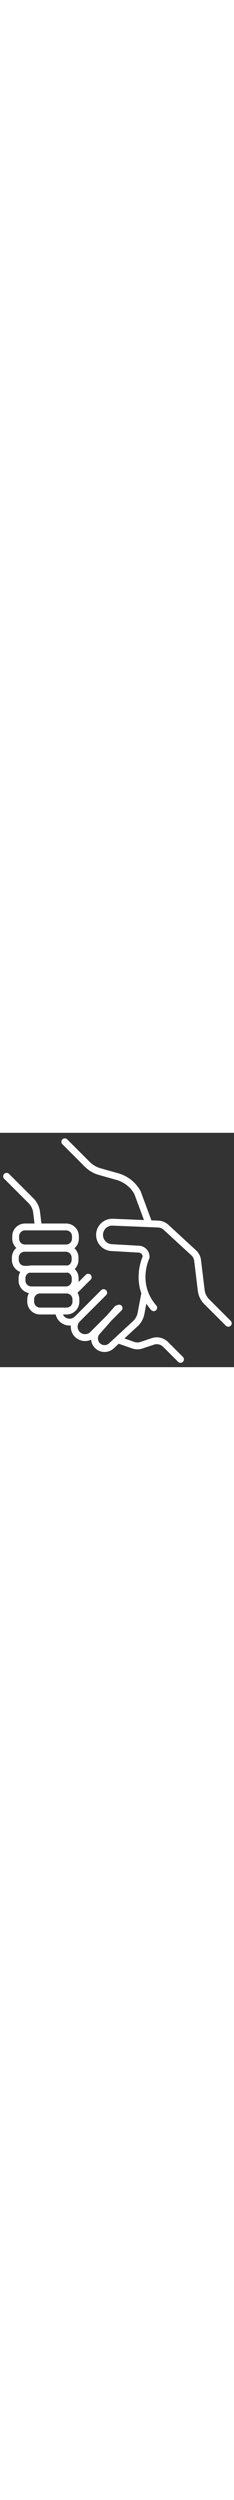<?xml version="1.0" ?><svg enable-background="new 0 0 512 512" id="Layer_2" version="1.1" width="48px" viewBox="0 0 512 512" xml:space="preserve" xmlns="http://www.w3.org/2000/svg" xmlns:xlink="http://www.w3.org/1999/xlink"><rect x="0" y="0" width="512" height="512" fill="#333333" stroke="none"/><g><path d="   M336.293,382.139c-45.121-51.89-16.668-110.207-16.668-110.207c0.627-9.231-6.405-17.198-15.643-17.721l-59.932-3.392   c-15.322-0.867-27.042-13.989-26.18-29.311v0c0.853-15.161,13.715-26.831,28.888-26.21l99.32,4.067   c6.428,0.263,12.554,2.801,17.286,7.16l60.42,55.663c4.743,4.37,7.776,10.285,8.556,16.688l7.971,65.477   c1.133,9.309,5.352,17.97,11.983,24.601l47.185,47.185" fill="none" stroke="#fff" stroke-linecap="round" stroke-linejoin="round" stroke-miterlimit="10" stroke-width="15"/><path d="   M316.552,352.246l-8.048,42.38c-1.637,8.622-6,16.49-12.445,22.446l-52.387,48.408c-8.678,8.019-22.14,7.754-30.495-0.602l0,0   c-8.211-8.211-8.629-21.389-0.955-30.104l44.491-50.523" fill="none" stroke="#fff" stroke-linecap="round" stroke-linejoin="round" stroke-miterlimit="10" stroke-width="15"/><path d="   M260.482,382.944l-57.526,57.526c-9.287,9.287-24.344,9.287-33.631,0l0,0c-9.287-9.287-9.287-24.344,0-33.631l57.526-57.526" fill="none" stroke="#fff" stroke-linecap="round" stroke-linejoin="round" stroke-miterlimit="10" stroke-width="15"/><line fill="none" stroke="#fff" stroke-linecap="round" stroke-linejoin="round" stroke-miterlimit="10" stroke-width="15" x1="160.039" x2="193.015" y1="348.452" y2="315.476"/><path d="   M226.645,349.107l-57.526,57.526c-9.287,9.287-24.344,9.287-33.631,0l0,0c-4.269-4.269-6.576-9.757-6.92-15.344" fill="none" stroke="#fff" stroke-linecap="round" stroke-linejoin="round" stroke-miterlimit="10" stroke-width="15"/><path d="   M145.68,389.369H87.554c-11.258,0-20.384-9.126-20.384-20.384v-5.123c0-11.258,9.126-20.384,20.384-20.384h58.127   c11.258,0,20.384,9.126,20.384,20.384v5.123C166.065,380.243,156.938,389.369,145.68,389.369z" fill="none" stroke="#fff" stroke-linecap="round" stroke-linejoin="round" stroke-miterlimit="10" stroke-width="15"/><path d="   M144.135,343.17H68.542c-11.258,0-20.384-9.126-20.384-20.384v-5.123c0-11.258,9.126-20.384,20.384-20.384h75.594   c11.258,0,20.384,9.126,20.384,20.384v5.123C164.52,334.044,155.393,343.17,144.135,343.17z" fill="none" stroke="#fff" stroke-linecap="round" stroke-linejoin="round" stroke-miterlimit="10" stroke-width="15"/><path d="   M143.849,298.151h-89.94c-11.258,0-20.384-9.126-20.384-20.384l0-5.123c0-11.258,9.126-20.384,20.384-20.384h89.94   c11.258,0,20.384,9.126,20.384,20.384v5.123C164.233,289.025,155.107,298.151,143.849,298.151z" fill="none" stroke="#fff" stroke-linecap="round" stroke-linejoin="round" stroke-miterlimit="10" stroke-width="15"/><path d="   M144.635,251.568l-89.94,0c-11.258,0-20.384-9.126-20.384-20.384v-5.123c0-11.258,9.126-20.384,20.384-20.384h89.94   c11.258,0,20.384,9.126,20.384,20.384v5.123C165.02,242.442,155.894,251.568,144.635,251.568z" fill="none" stroke="#fff" stroke-linecap="round" stroke-linejoin="round" stroke-miterlimit="10" stroke-width="15"/><path d="   M325.266,196.671l-24.513-66.095c-9.327-16.964-25.059-29.485-43.683-34.768l-39.05-11.075   c-10.217-2.898-19.523-8.361-27.032-15.871l-49.219-49.219" fill="none" stroke="#fff" stroke-linecap="round" stroke-linejoin="round" stroke-miterlimit="10" stroke-width="15"/><path d="   M14.473,95.076l53.452,53.452c6.706,6.706,10.974,15.465,12.122,24.879l3.62,29.683" fill="none" stroke="#fff" stroke-linecap="round" stroke-linejoin="round" stroke-miterlimit="10" stroke-width="15"/><path d="   M258.69,452.51l32.976,11.514c5.663,1.977,11.821,2.02,17.51,0.12l25.326-8.454c9.738-3.251,20.477-0.718,27.736,6.541   l32.712,32.712" fill="none" stroke="#fff" stroke-linecap="round" stroke-linejoin="round" stroke-miterlimit="10" stroke-width="15"/></g></svg>